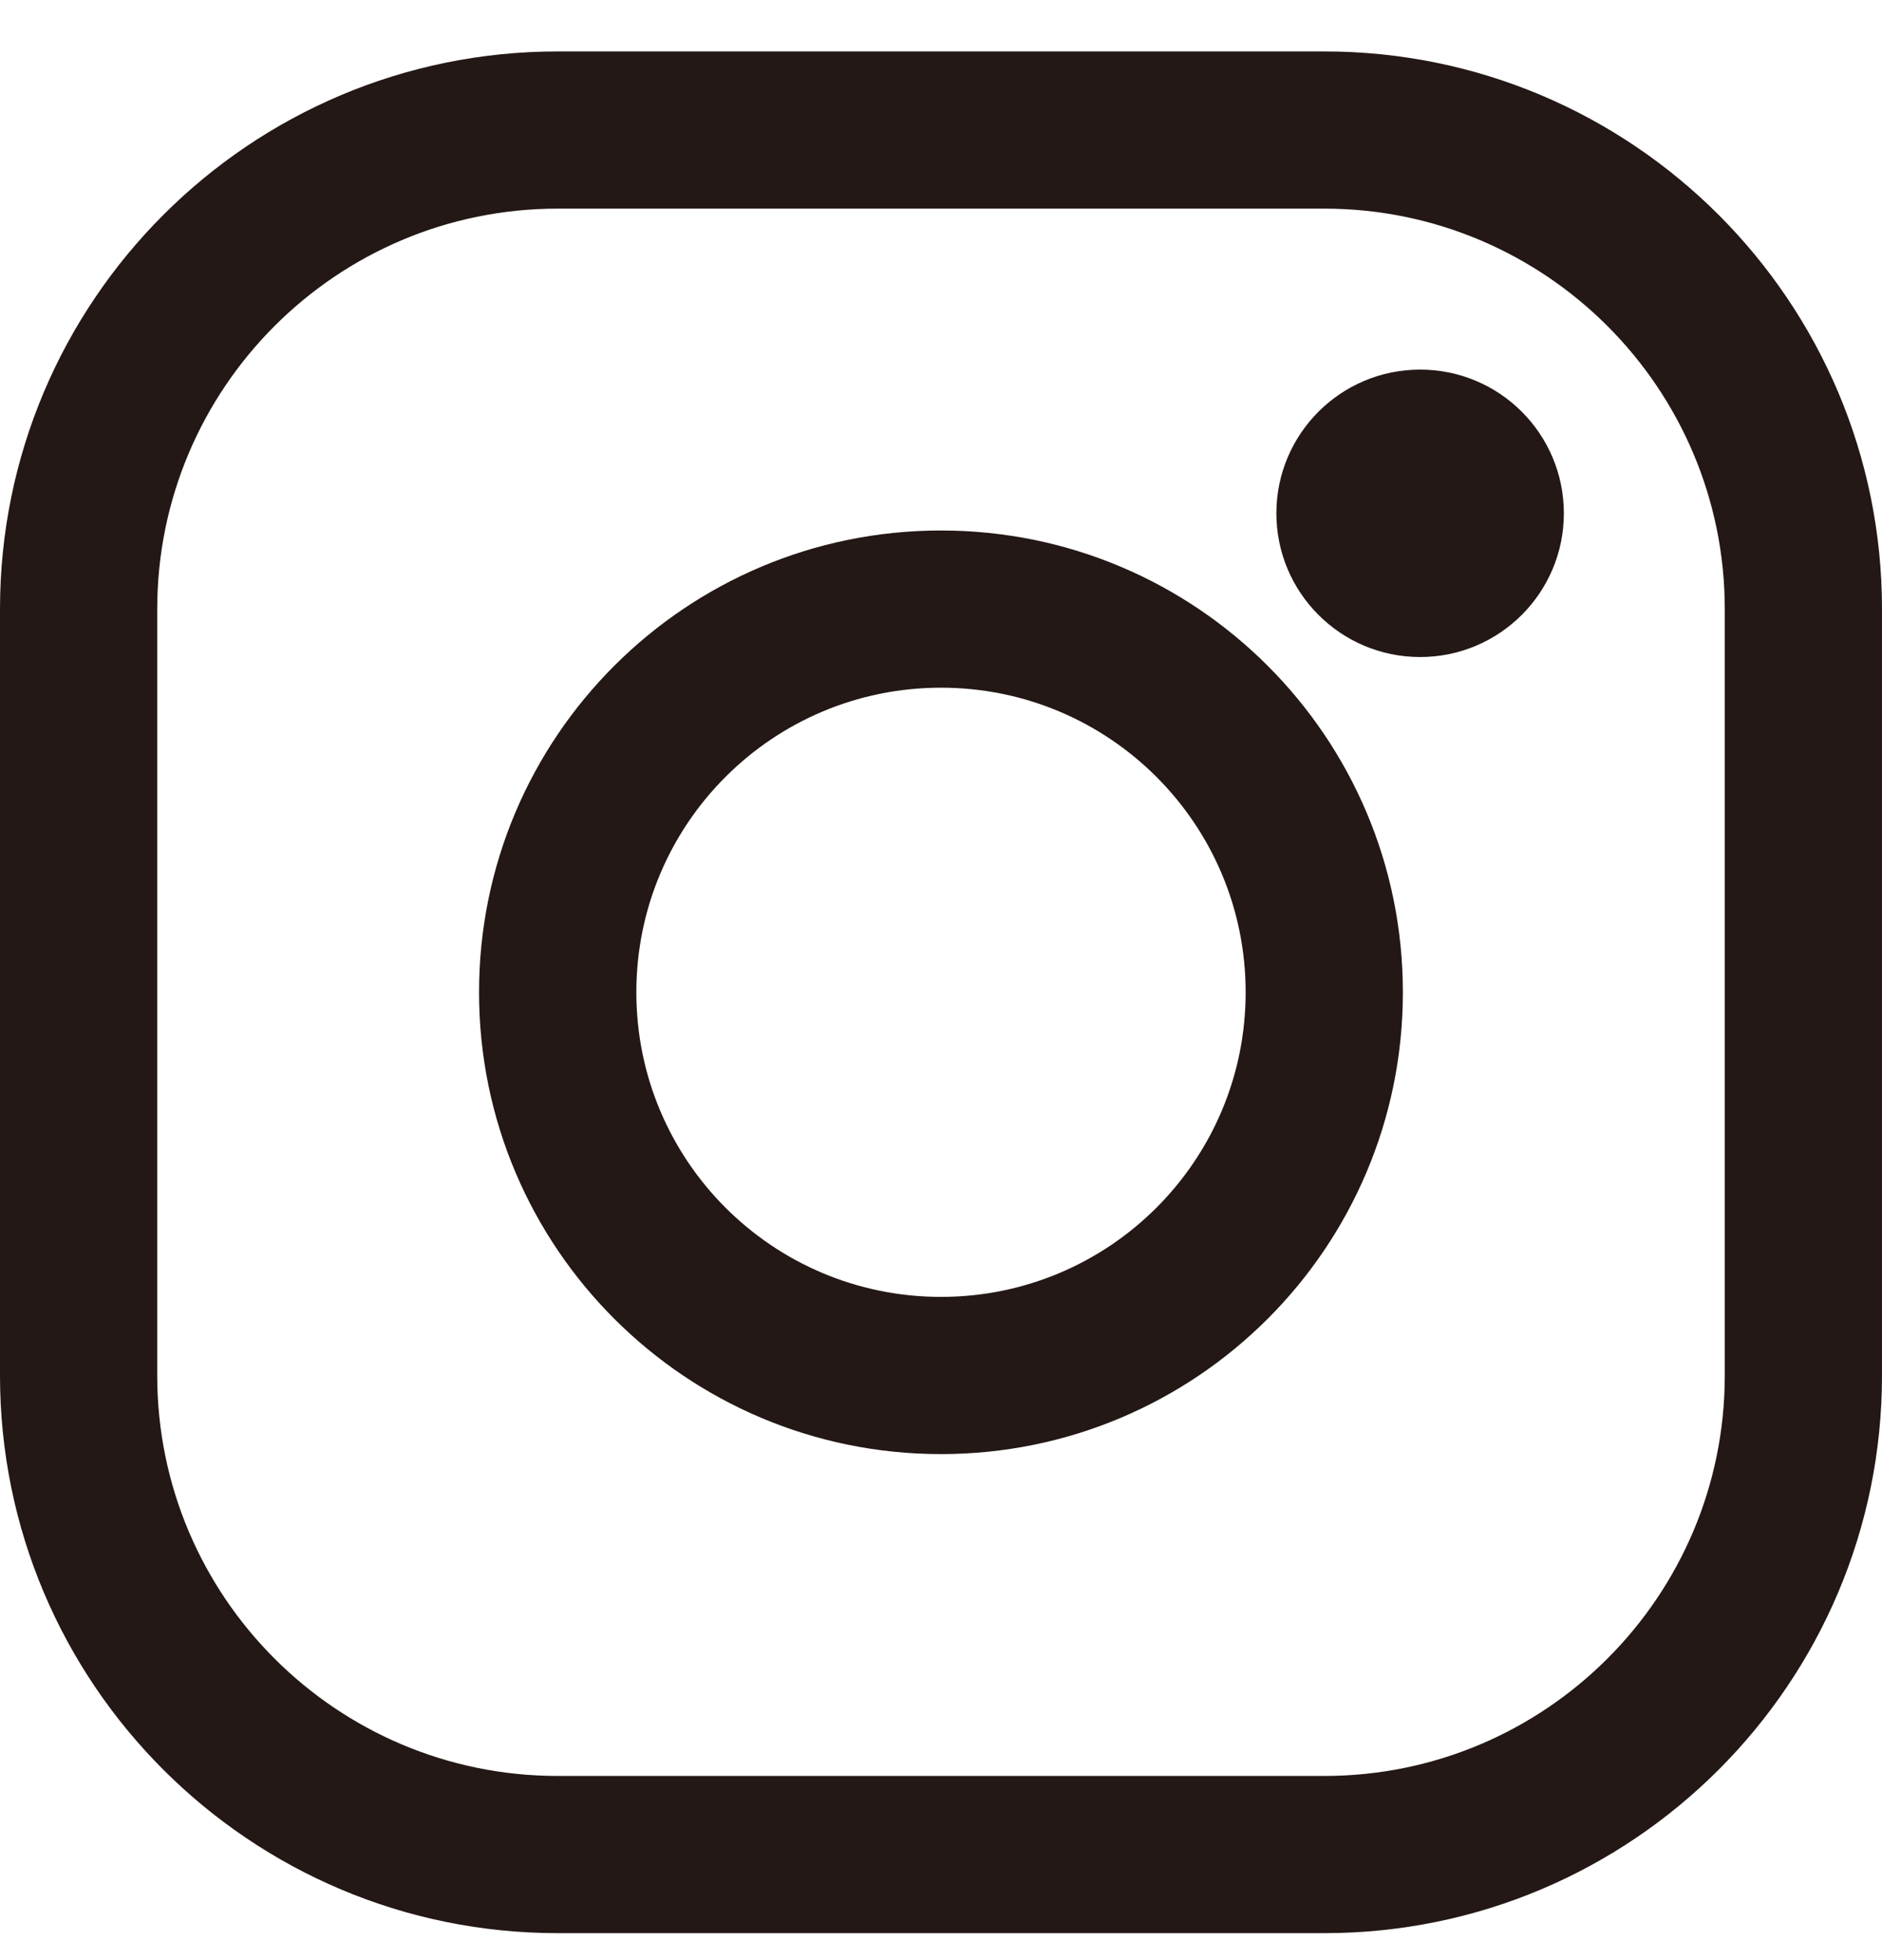 <svg width="24" height="25" viewBox="0 0 24 25" fill="none" xmlns="http://www.w3.org/2000/svg">
<path d="M18.11 8.38C19.122 8.38 19.943 7.559 19.943 6.547C19.943 5.534 19.122 4.714 18.11 4.714C17.098 4.714 16.277 5.534 16.277 6.547C16.277 7.559 17.098 8.38 18.11 8.38Z" fill="#231815"/>
<path d="M21.995 7.769C21.995 4.95 19.706 2.661 16.888 2.661H7.112C4.293 2.661 2.005 4.95 2.005 7.769V17.544C2.005 20.363 4.293 22.651 7.112 22.651H16.888C19.706 22.651 21.995 20.363 21.995 17.544V7.769ZM24 17.544C24 21.47 20.814 24.656 16.888 24.656H7.112C3.186 24.656 0 21.47 0 17.544V7.769C0 3.842 3.186 0.656 7.112 0.656H16.888C20.814 0.656 24 3.842 24 7.769V17.544Z" fill="#231815"/>
<path d="M15.885 12.656C15.885 10.509 14.146 8.771 12 8.771C9.853 8.771 8.115 10.509 8.115 12.656C8.115 14.803 9.853 16.541 12 16.541C14.146 16.541 15.885 14.803 15.885 12.656ZM17.89 12.656C17.89 15.91 15.254 18.546 12 18.546C8.746 18.546 6.109 15.91 6.109 12.656C6.109 9.402 8.746 6.766 12 6.766C15.254 6.766 17.89 9.402 17.89 12.656Z" fill="#231815"/>
</svg>
